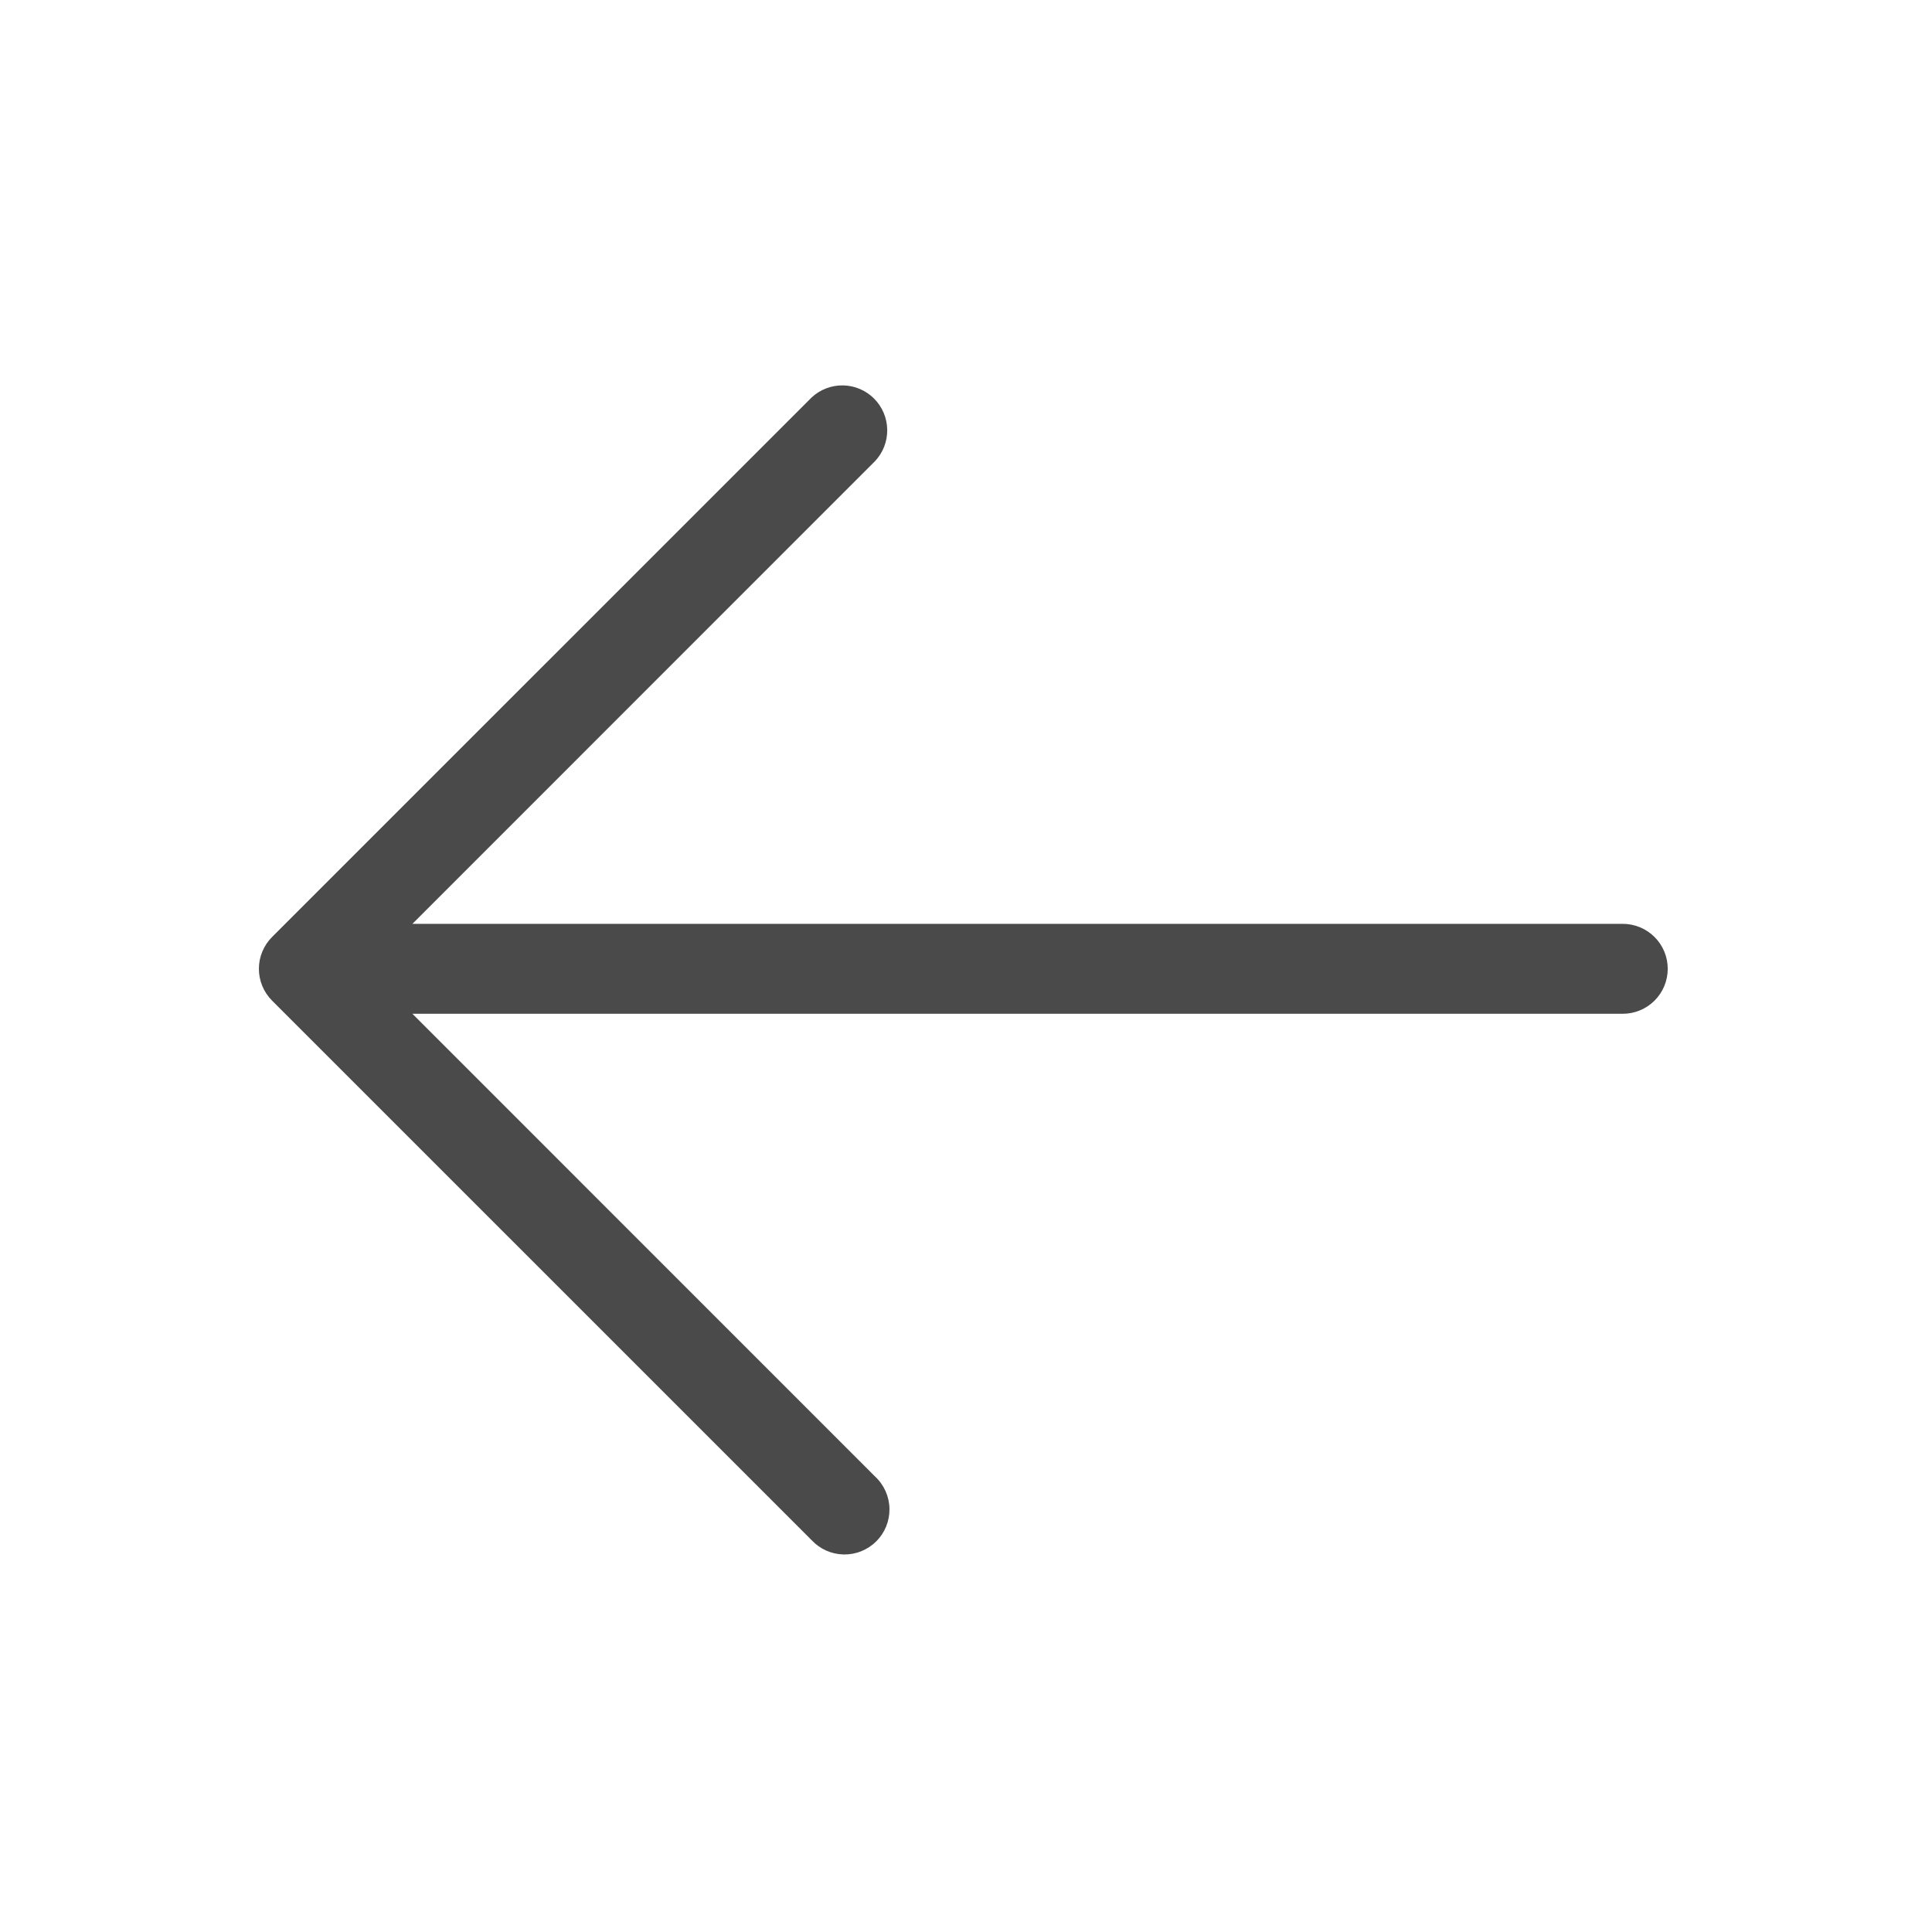 <svg xmlns="http://www.w3.org/2000/svg" fill="none" viewBox="0 0 143 143" height="143" width="143">
<path fill="#4A4A4A" d="M123.44 71.708C123.44 72.591 123.09 73.437 122.466 74.061C121.841 74.686 120.995 75.036 120.112 75.036H30.525L64.777 109.294C65.104 109.598 65.366 109.966 65.548 110.374C65.73 110.782 65.828 111.223 65.835 111.67C65.843 112.117 65.761 112.561 65.594 112.975C65.426 113.389 65.177 113.766 64.861 114.082C64.545 114.398 64.169 114.647 63.754 114.814C63.34 114.982 62.896 115.064 62.449 115.056C62.002 115.048 61.562 114.95 61.153 114.769C60.745 114.587 60.378 114.324 60.073 113.997L20.135 74.06C19.512 73.436 19.162 72.59 19.162 71.708C19.162 70.826 19.512 69.98 20.135 69.356L60.073 29.419C60.704 28.831 61.538 28.511 62.401 28.526C63.263 28.541 64.085 28.89 64.695 29.5C65.305 30.11 65.654 30.933 65.669 31.795C65.685 32.657 65.365 33.492 64.777 34.122L30.525 68.38H120.112C120.995 68.38 121.841 68.731 122.466 69.355C123.09 69.979 123.44 70.825 123.44 71.708Z"></path>
</svg>
